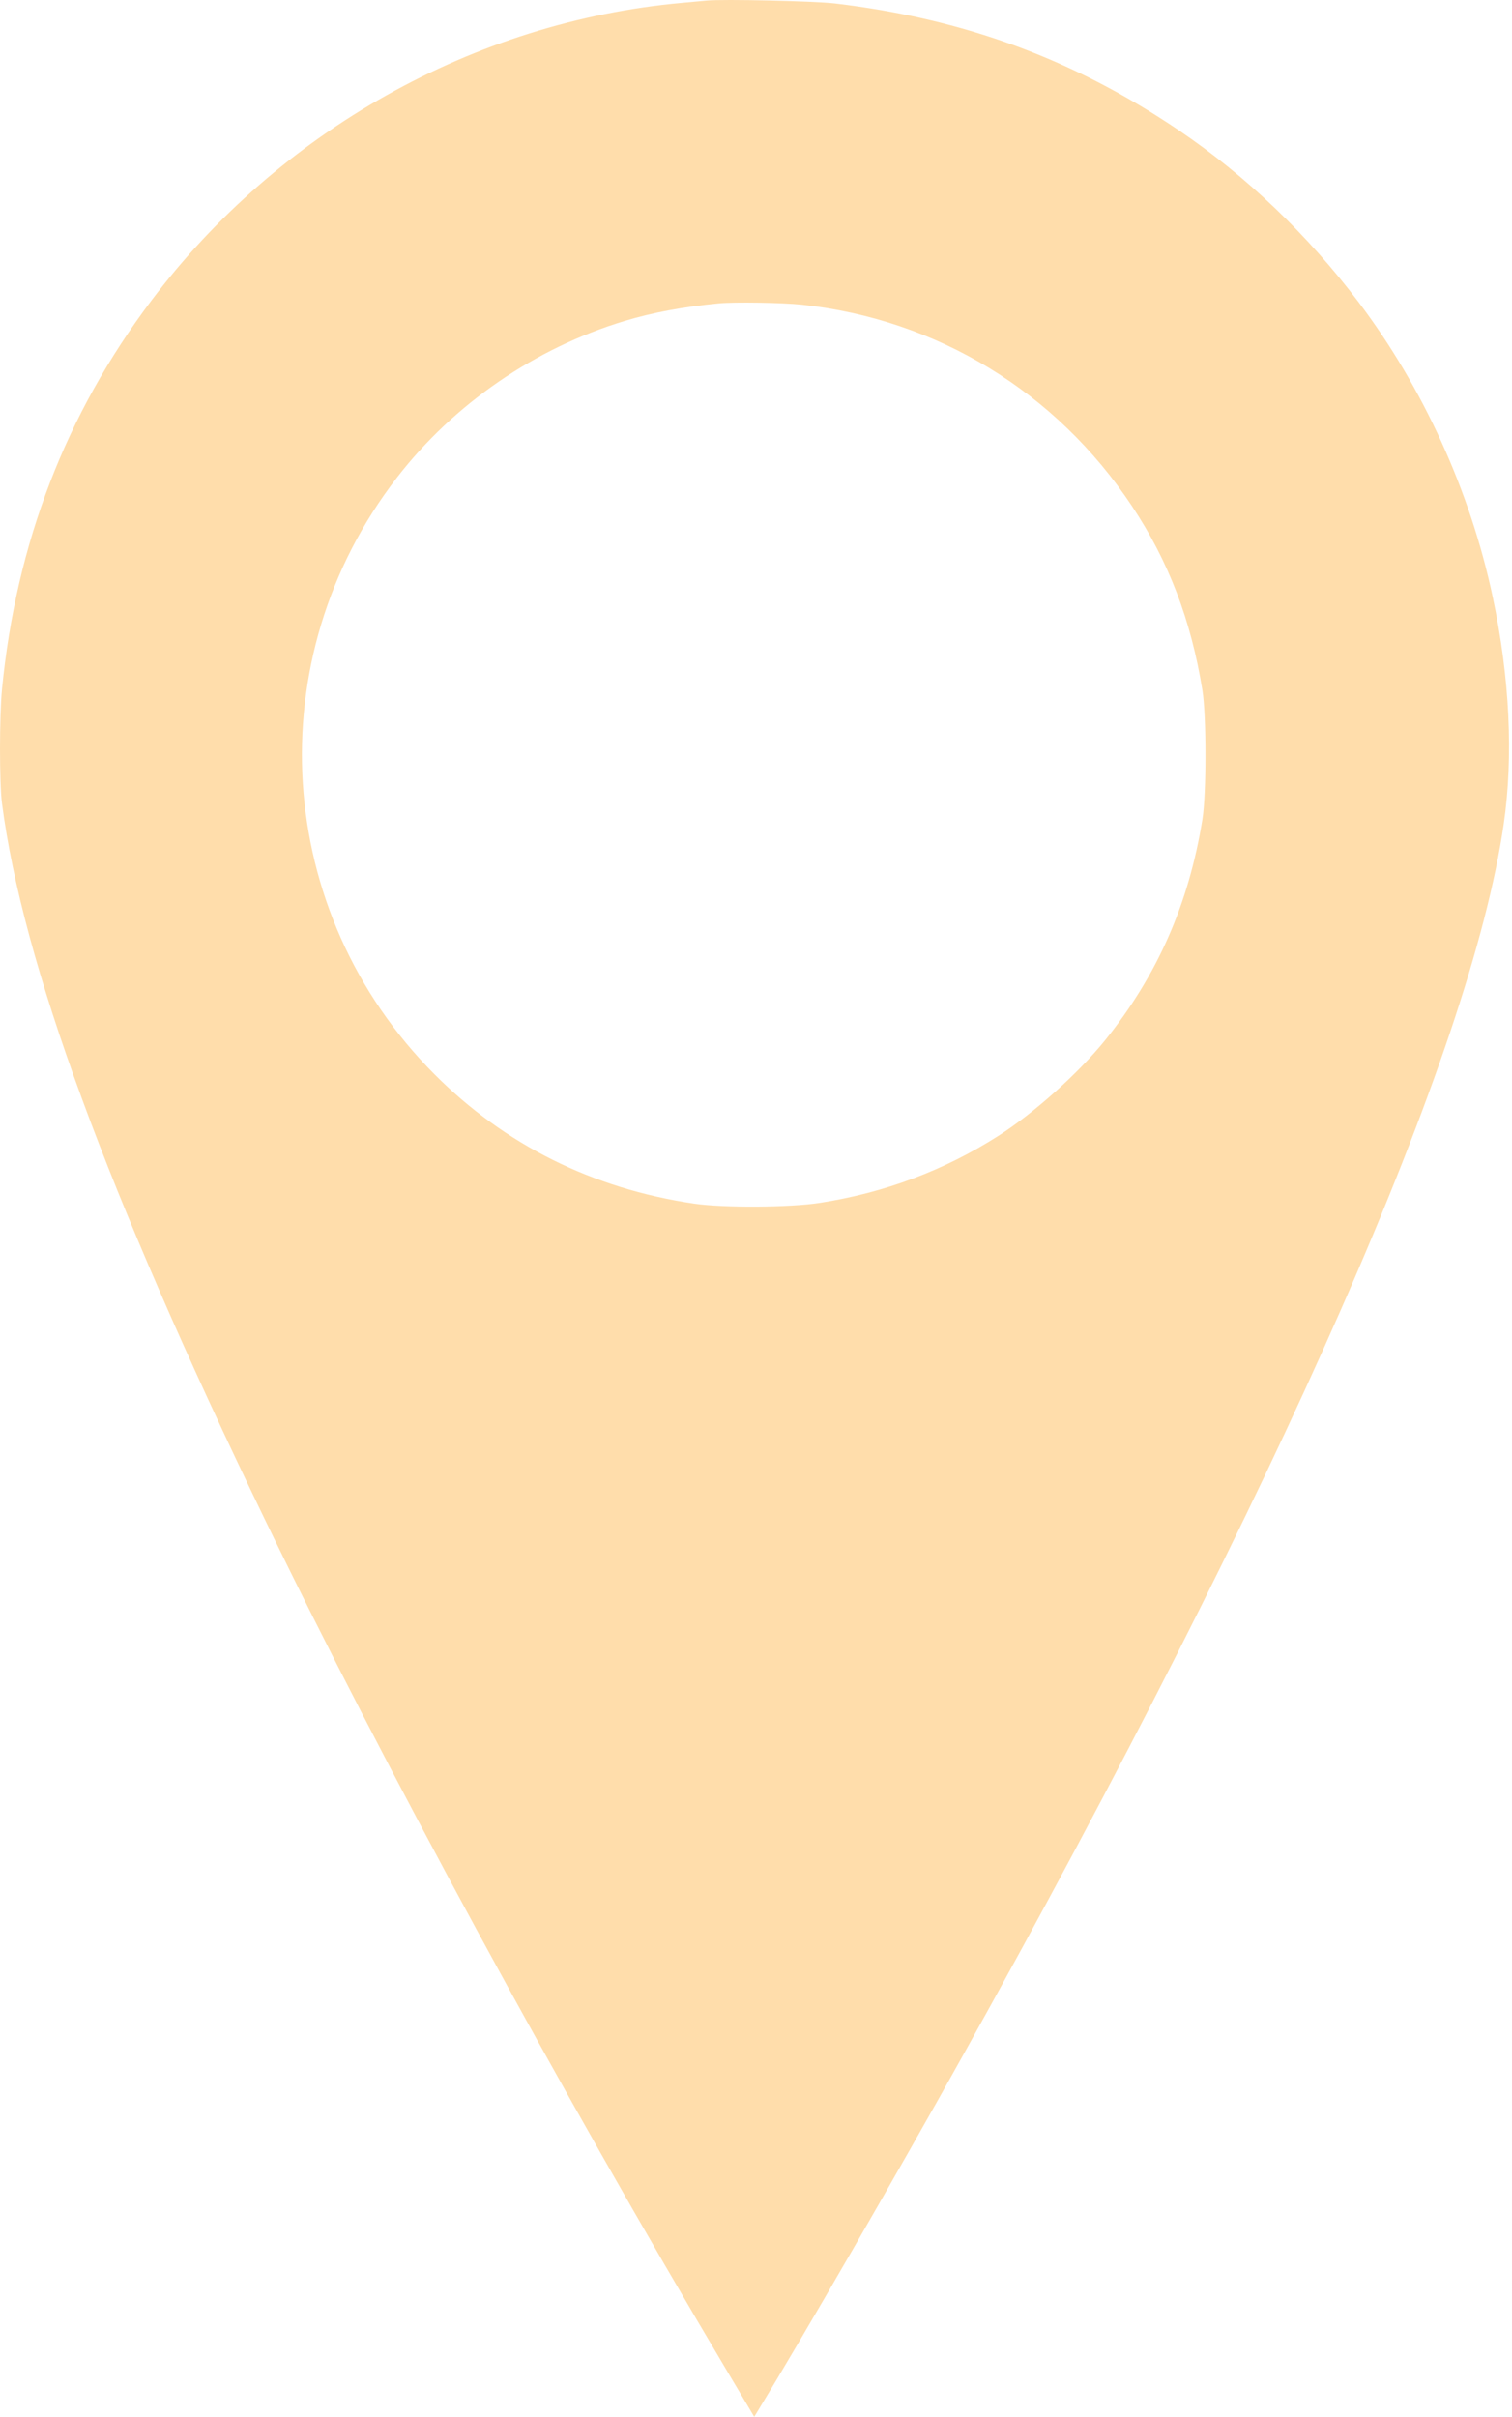 <?xml version="1.0" encoding="UTF-8"?> <svg xmlns="http://www.w3.org/2000/svg" width="363" height="580" viewBox="0 0 363 580" fill="none"> <path fill-rule="evenodd" clip-rule="evenodd" d="M169.696 0.134C168.855 0.216 166.189 0.461 163.771 0.679C113.881 5.161 66.963 31.472 36.305 72.161C15.799 99.376 3.926 130.228 0.486 165.245C-0.157 171.786 -0.163 187.853 0.475 192.771C5.437 231.024 25.621 286.005 63.419 364.228C91.799 422.961 134.065 500.79 174.76 569.253L181.076 579.878L181.845 578.619C192.562 561.067 215.312 521.666 231.136 493.255C307.712 355.759 353.058 252.578 361.011 197.74C363.374 181.447 362.461 162.57 358.377 143.263C353.026 117.968 341.685 93.037 326.206 72.541C313.972 56.343 299.177 42.202 283.047 31.291C257.795 14.21 231.506 4.511 200.471 0.828C195.595 0.25 173.583 -0.247 169.696 0.134ZM192.443 73.098C224.931 76.568 253.527 93.987 271.748 121.409C280.543 134.645 285.951 148.774 288.673 165.628C289.65 171.675 289.65 190.546 288.673 196.593C285.39 216.917 277.872 233.987 265.352 249.541C259.001 257.432 248.172 267.13 239.656 272.553C226.649 280.837 212.387 286.185 196.839 288.61C189.629 289.735 173.679 289.831 166.638 288.793C142.291 285.202 121.215 274.711 104.323 257.774C65.58 218.931 61.739 157.991 95.297 114.591C109 96.869 128.485 83.48 150.008 76.994C156.7 74.977 164.074 73.603 172.563 72.789C176.292 72.432 187.893 72.612 192.443 73.098Z" fill="#FFDDAB"></path> </svg> 